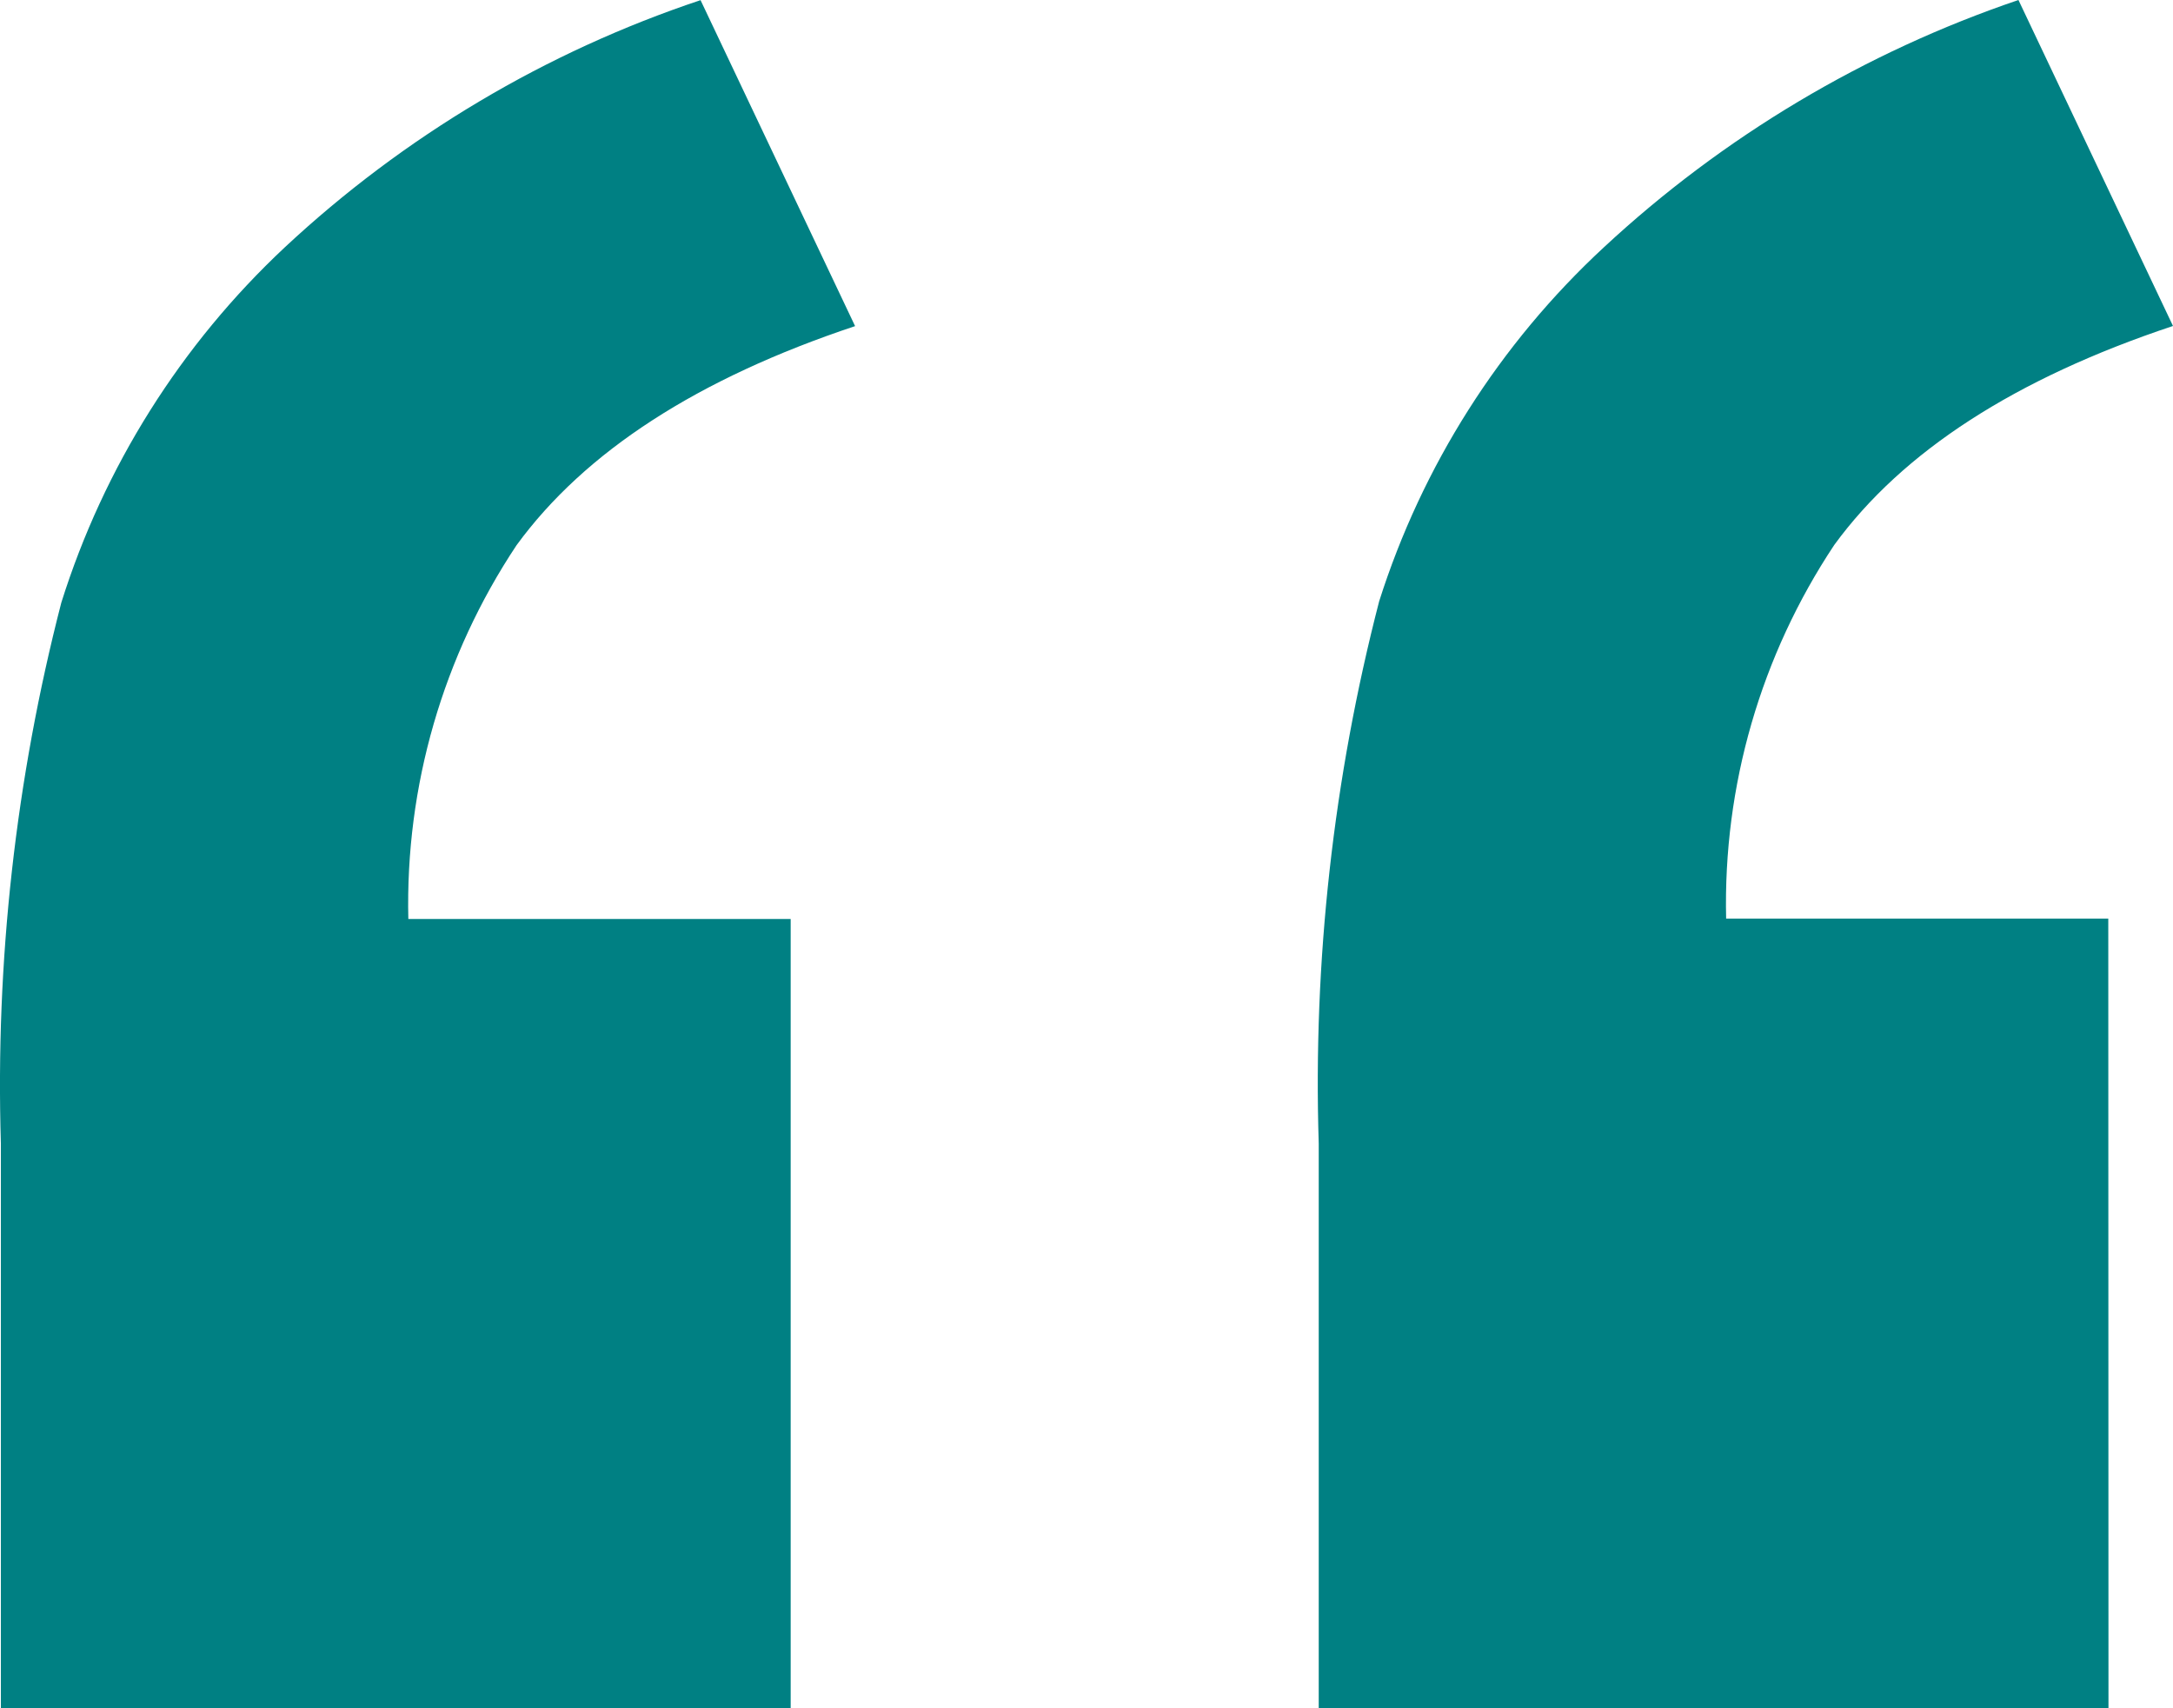 <?xml version="1.0" encoding="UTF-8"?><svg id="Layer_1" xmlns="http://www.w3.org/2000/svg" viewBox="0 0 44.558 35.031"><defs><style>.cls-1{fill:#008083;}</style></defs><path id="Pfad_37" class="cls-1" d="m16.213,35.031H.018v-11.581c-.114-3.737.303-7.472,1.239-11.092.874-2.783,2.452-5.292,4.581-7.285C8.284,2.791,11.192,1.062,14.365.003l3.169,6.684c-3.227,1.075-5.541,2.573-6.943,4.494-1.507,2.267-2.282,4.942-2.218,7.663h7.84v16.187Zm27.022,0h-16.194v-11.581c-.118-3.747.299-7.491,1.239-11.12.882-2.778,2.47-5.28,4.609-7.26,2.445-2.27,5.341-3.998,8.5-5.07l3.169,6.684c-3.23,1.075-5.545,2.571-6.945,4.489-1.507,2.267-2.282,4.942-2.218,7.663h7.836l.004,16.195Z"/></svg>